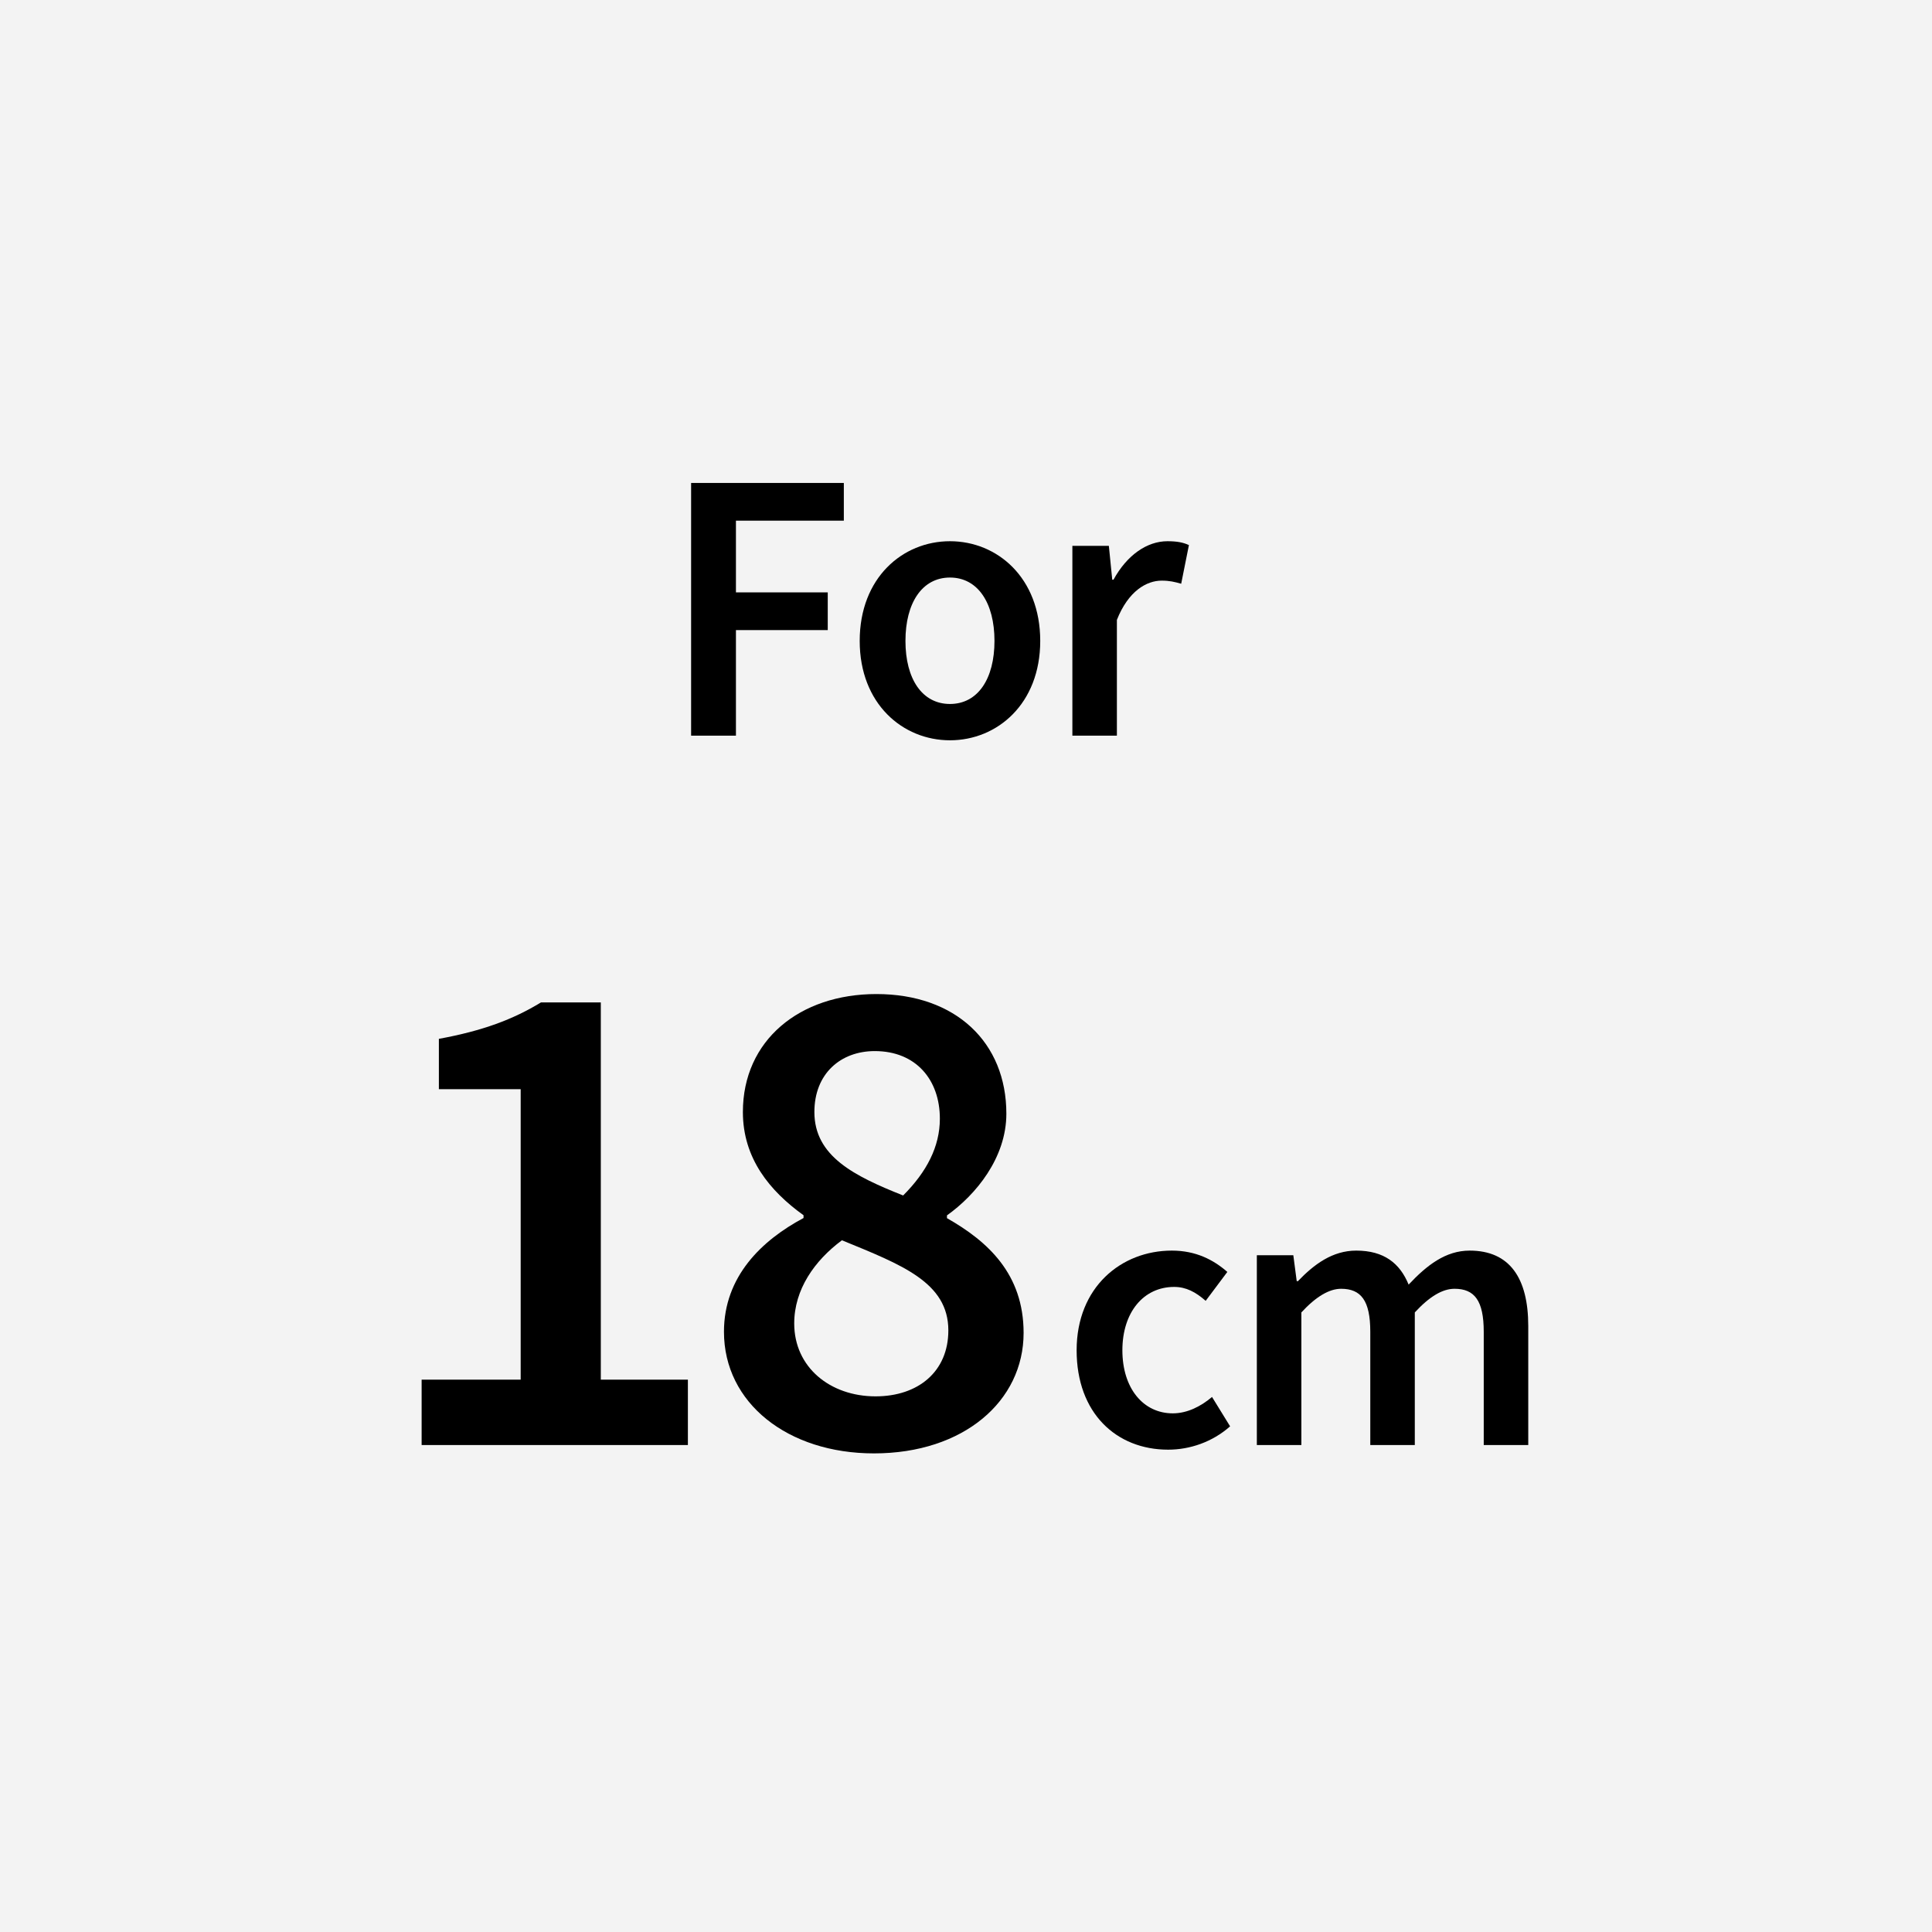 <?xml version="1.0" encoding="UTF-8"?><svg id="ol後_書き出し用_" xmlns="http://www.w3.org/2000/svg" viewBox="0 0 512 512"><defs><style>.cls-1{fill:#000;}.cls-1,.cls-2{stroke-width:0px;}.cls-2{fill:#f3f3f3;}</style></defs><rect class="cls-2" width="512" height="512"/><path class="cls-1" d="M183.153,127.987h40.47v9.994h-28.592v19.006h24.331v9.994h-24.331v27.977h-11.878v-66.971Z"/><path class="cls-1" d="M227.83,169.848c0-16.753,11.387-26.419,23.921-26.419s23.921,9.666,23.921,26.419c0,16.672-11.387,26.338-23.921,26.338s-23.921-9.666-23.921-26.338ZM263.547,169.848c0-10.076-4.423-16.793-11.796-16.793s-11.797,6.717-11.797,16.793c0,10.077,4.424,16.712,11.797,16.712s11.796-6.635,11.796-16.712Z"/><path class="cls-1" d="M284.19,144.658h9.667l.9,8.971h.328c3.584-6.554,8.909-10.199,14.295-10.199,2.561,0,4.179.327,5.694,1.023l-2.048,10.24c-1.762-.491-3.072-.819-5.162-.819-4.014,0-8.847,2.745-11.878,10.404v30.68h-11.797v-50.3Z"/><path class="cls-1" d="M111.738,365.625h26.248v-76.974h-21.678v-13.346c11.65-2.138,19.687-5.161,27.06-9.658h15.853v99.978h23.077v17.327h-70.56v-17.327Z"/><path class="cls-1" d="M191.858,352.944c0-14.673,10.027-24.258,21.087-30.156v-.737c-8.922-6.414-16.073-15.041-16.073-27.354,0-19.022,15.041-31.263,35.391-31.263,21.013,0,34.433,12.83,34.433,31.705,0,11.723-8.111,21.528-15.742,26.948v.737c10.839,6.156,20.312,14.782,20.312,30.413,0,18.064-15.889,31.926-39.666,31.926-22.82,0-39.741-13.345-39.741-32.22ZM251.322,352.575c0-12.755-12.387-17.4-28.202-23.889-7.263,5.383-12.645,13.051-12.645,22.045,0,11.576,9.474,19.317,21.565,19.317,11.281,0,19.281-6.562,19.281-17.474ZM249.073,296.466c0-10.322-6.341-17.917-17.253-17.917-9.031,0-16,5.973-16,16.147,0,11.723,10.544,16.957,23.521,22.118,6.267-6.267,9.732-12.977,9.732-20.349Z"/><path class="cls-1" d="M285.318,357.842c0-16.753,11.838-26.419,25.231-26.419,6.39,0,11.06,2.457,14.705,5.652l-5.734,7.66c-2.663-2.335-5.202-3.687-8.356-3.687-8.109,0-13.722,6.717-13.722,16.793,0,10.077,5.53,16.712,13.354,16.712,3.933,0,7.536-1.925,10.403-4.342l4.793,7.783c-4.711,4.178-10.691,6.185-16.426,6.185-13.721,0-24.248-9.666-24.248-26.338Z"/><path class="cls-1" d="M333.076,332.652h9.667l.901,6.861h.328c4.26-4.444,9.133-8.09,15.441-8.09,7.373,0,11.571,3.358,13.886,9.011,4.813-5.12,9.79-9.011,16.18-9.011,10.608,0,15.524,7.291,15.524,19.988v31.54h-11.797v-30.024c0-8.273-2.458-11.387-7.742-11.387-3.195,0-6.635,2.048-10.526,6.267v35.145h-11.797v-30.024c0-8.273-2.458-11.387-7.741-11.387-3.113,0-6.637,2.048-10.527,6.267v35.145h-11.797v-50.3Z"/></svg>